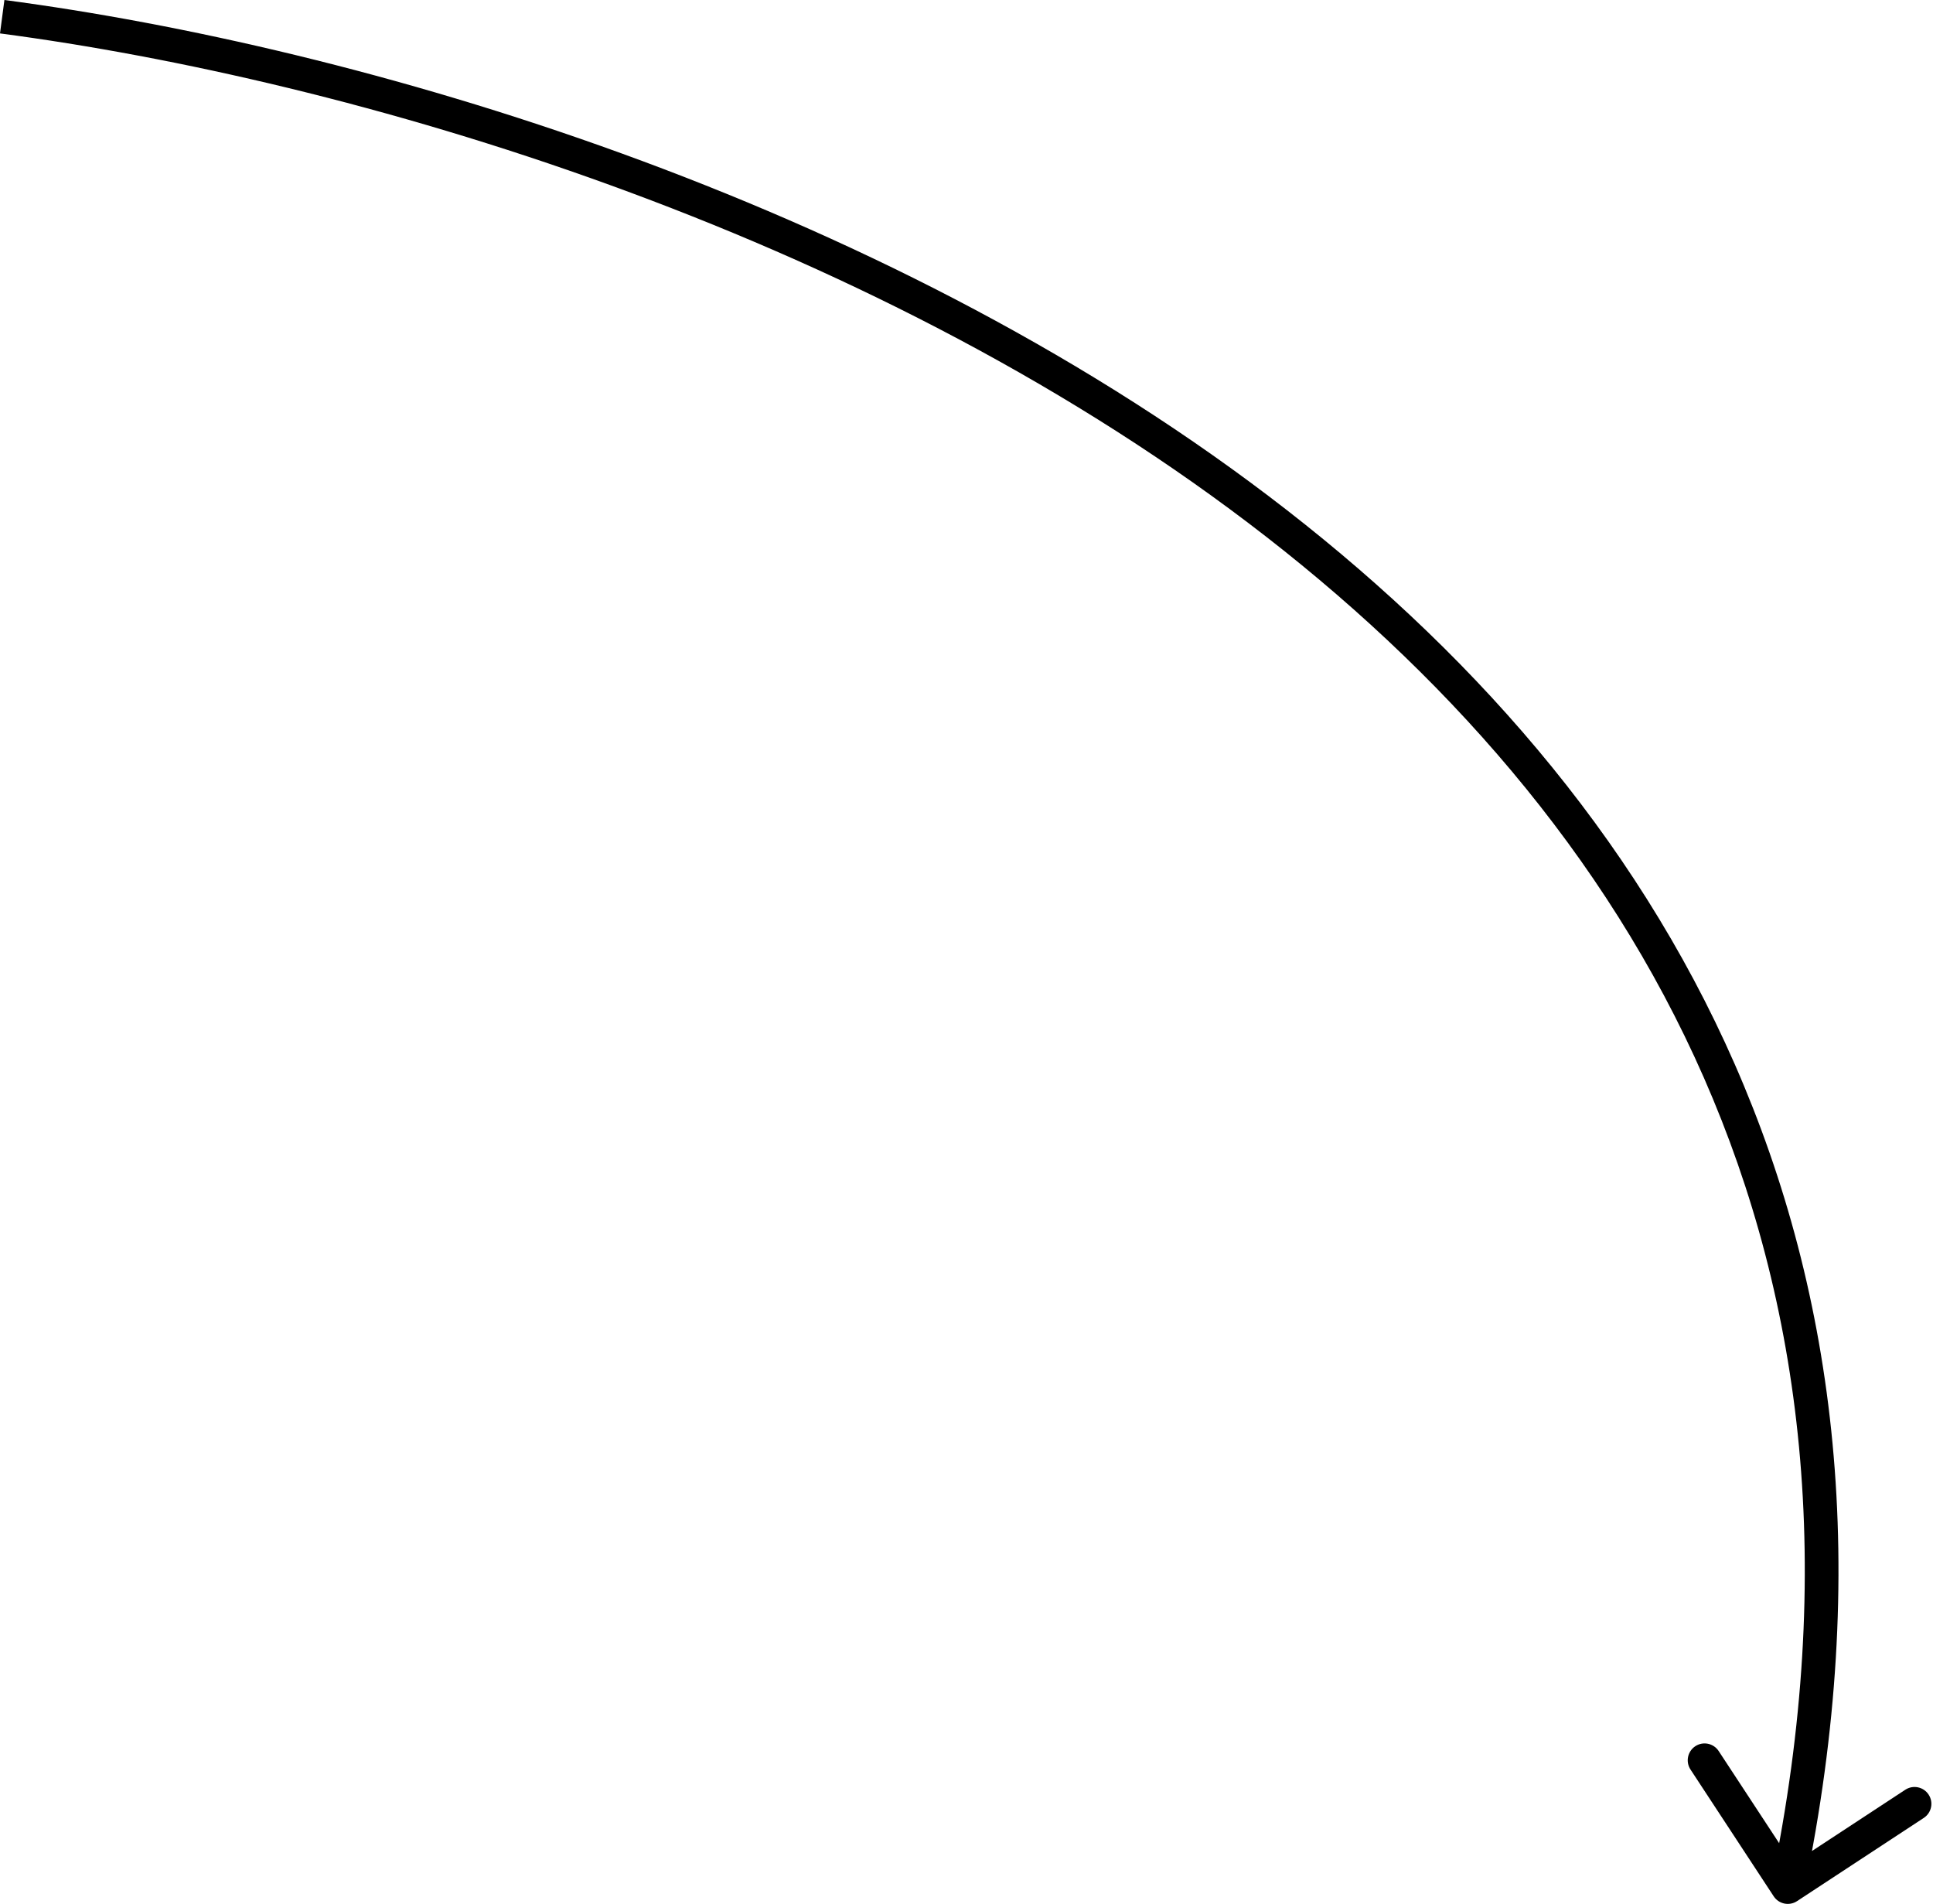<?xml version="1.0" encoding="UTF-8"?> <svg xmlns="http://www.w3.org/2000/svg" width="459" height="452" viewBox="0 0 459 452" fill="none"> <path d="M421.173 450.195C422.386 452.042 424.866 452.556 426.713 451.344L456.81 431.587C458.657 430.375 459.172 427.895 457.959 426.048C456.747 424.201 454.267 423.686 452.42 424.899L425.667 442.46L408.105 415.707C406.893 413.86 404.413 413.346 402.566 414.558C400.719 415.77 400.204 418.25 401.417 420.097L421.173 450.195ZM-8.16049e-05 7.932C83.282 18.927 204.22 54.219 296.4 124.145C342.448 159.076 381.202 202.558 404.595 255.856C427.968 309.111 436.113 372.402 420.601 447.187L428.435 448.812C444.261 372.511 436.006 307.518 411.921 252.641C387.854 197.808 348.088 153.312 301.235 117.77C207.61 46.749 85.212 11.111 1.047 0L-8.16049e-05 7.932Z" fill="black"></path> </svg> 